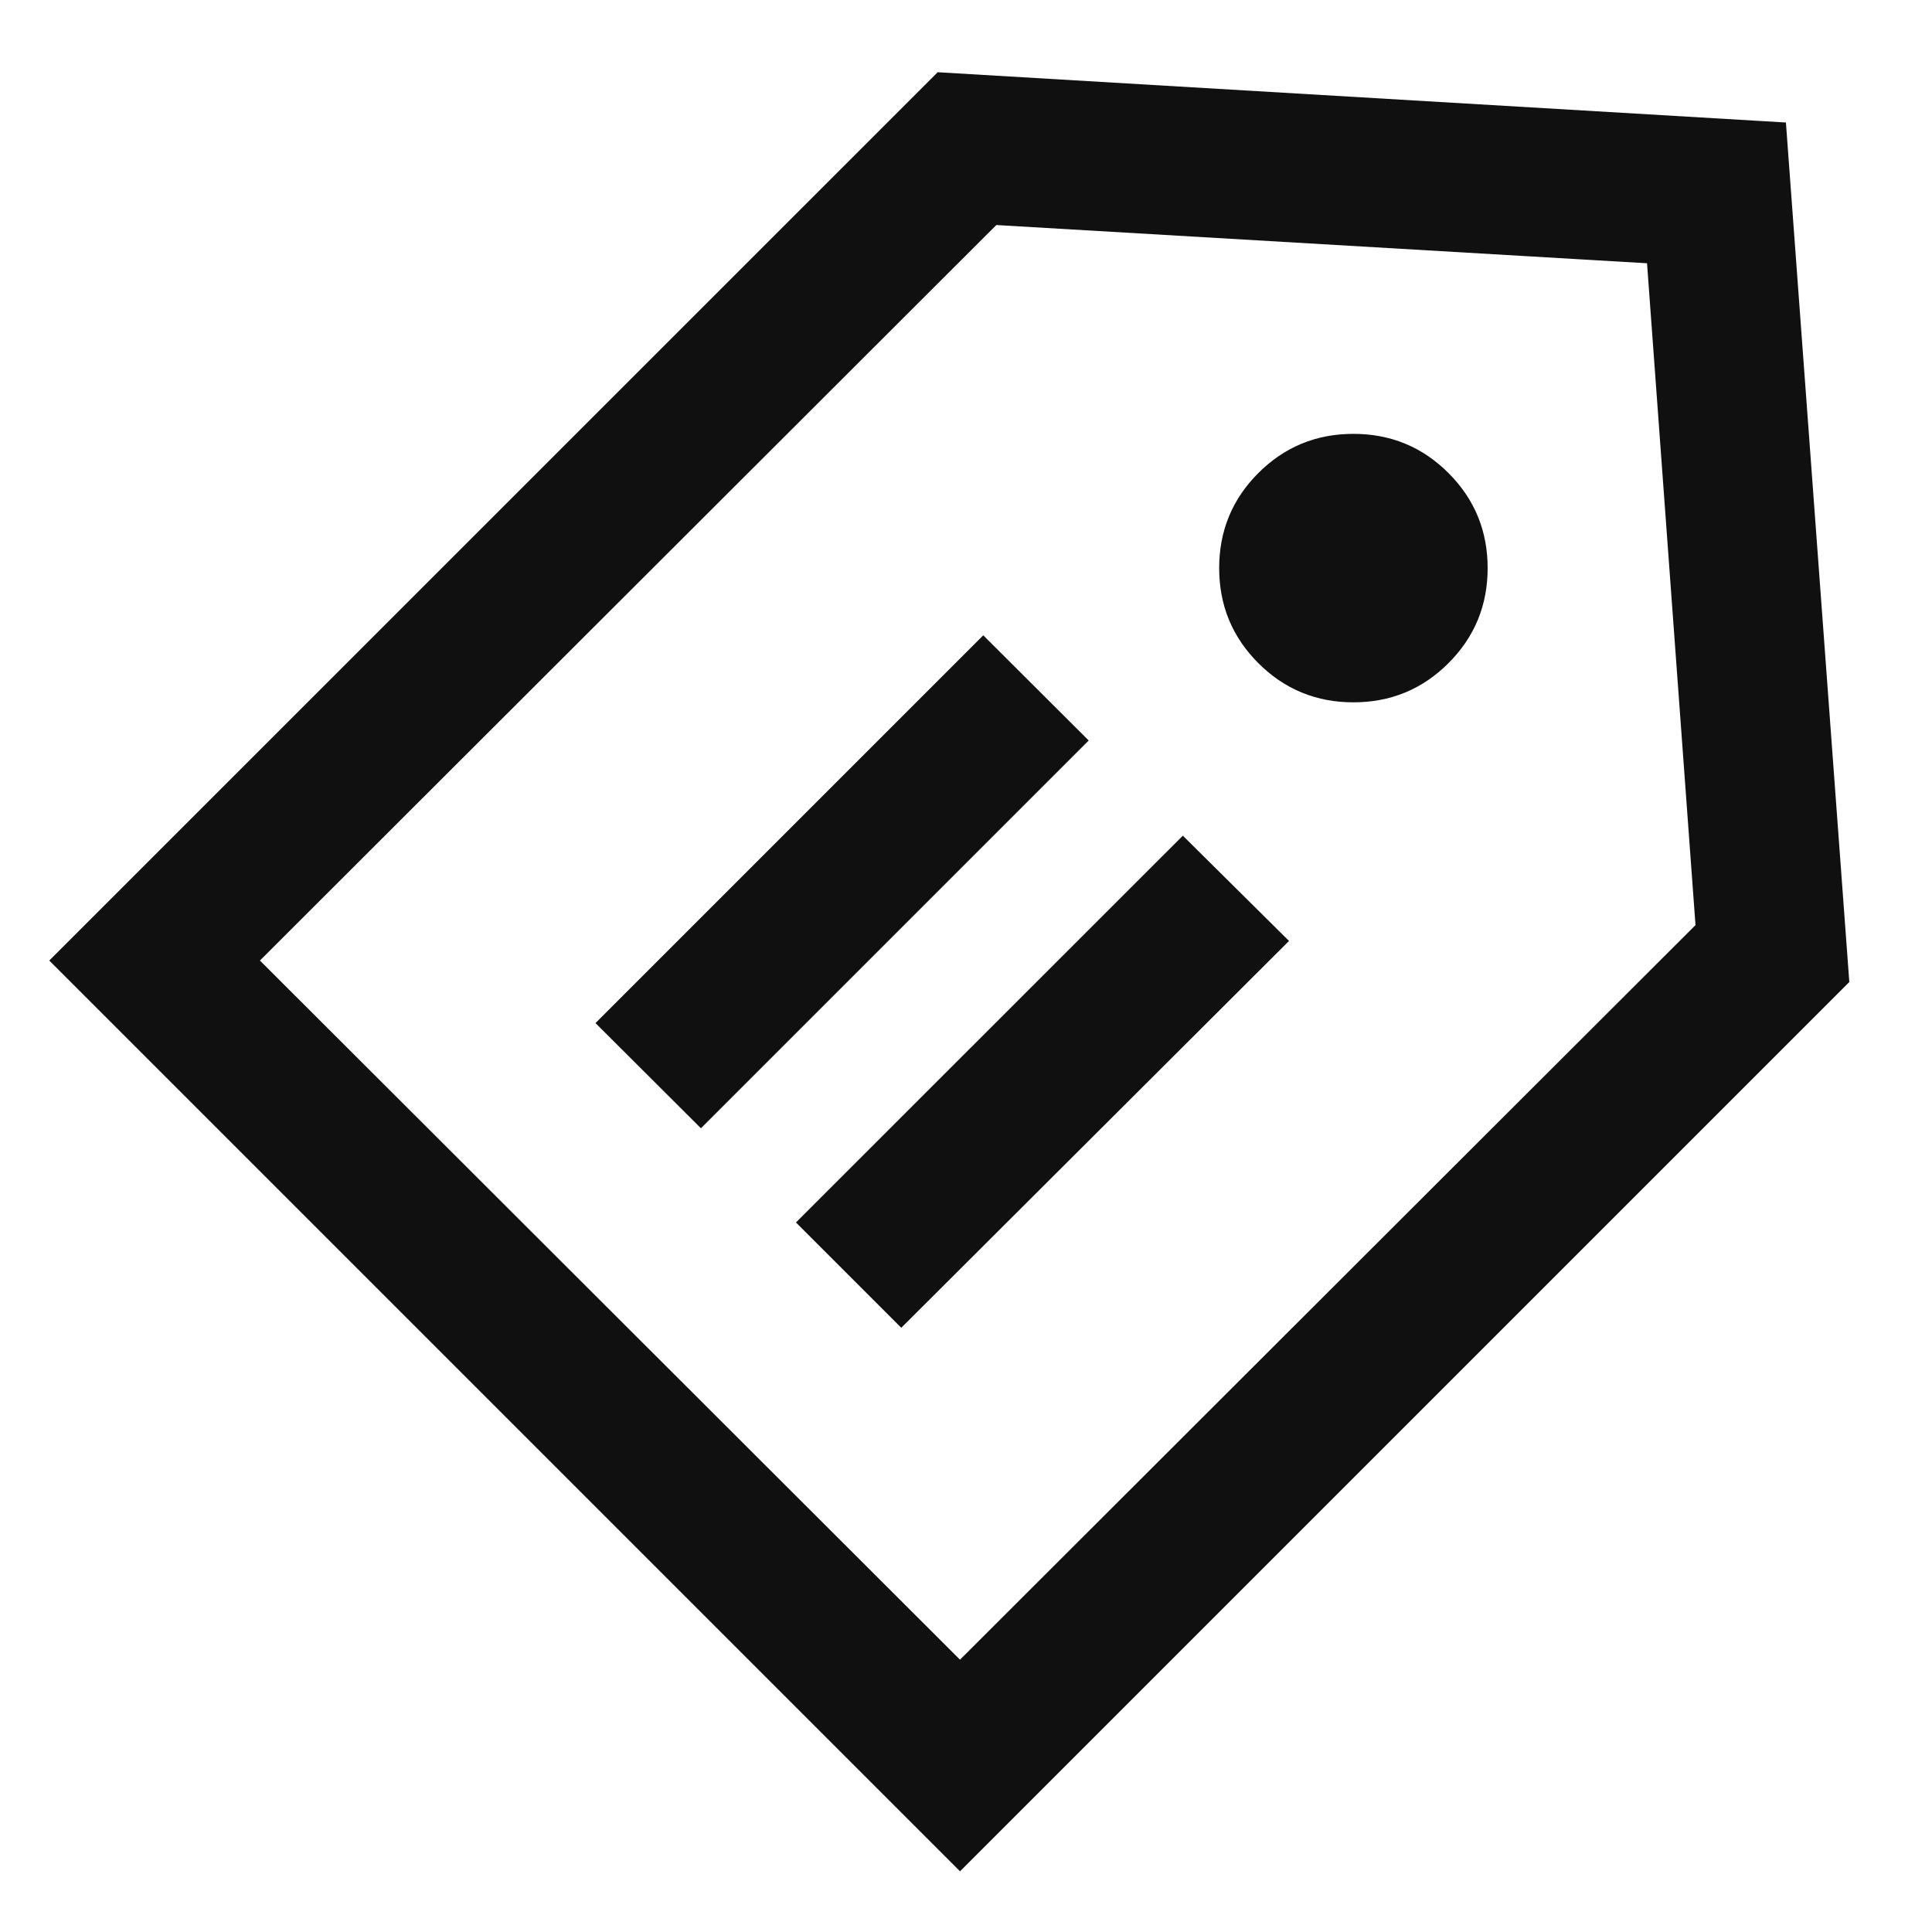 <svg width="23" height="23" viewBox="0 0 23 23" fill="none" xmlns="http://www.w3.org/2000/svg">
<path d="M11.027 20.16L11.429 20.561L11.83 20.16L20.586 11.415L20.77 11.232L20.751 10.972L20.174 3.093L20.138 2.596L19.641 2.567L11.895 2.112L11.64 2.097L11.46 2.277L2.693 11.033L2.291 11.435L2.693 11.837L11.027 20.16ZM11.384 1.442L20.731 1.996L21.43 11.473L11.429 21.474L1.39 11.435L11.384 1.442ZM7.893 12.179L11.706 8.366L12.157 8.816L8.344 12.629L7.893 12.179ZM10.279 14.553L14.083 10.75L14.54 11.203L10.73 15.004L10.279 14.553ZM15.382 6.033C15.585 5.83 15.817 5.733 16.112 5.733C16.407 5.733 16.639 5.83 16.842 6.033C17.045 6.236 17.142 6.468 17.142 6.763C17.142 7.058 17.045 7.29 16.842 7.493C16.639 7.696 16.407 7.793 16.112 7.793C15.817 7.793 15.585 7.696 15.382 7.493C15.179 7.29 15.082 7.058 15.082 6.763C15.082 6.468 15.179 6.236 15.382 6.033Z" fill="#101010" stroke="#101010" stroke-width="1.136"/>
</svg>
